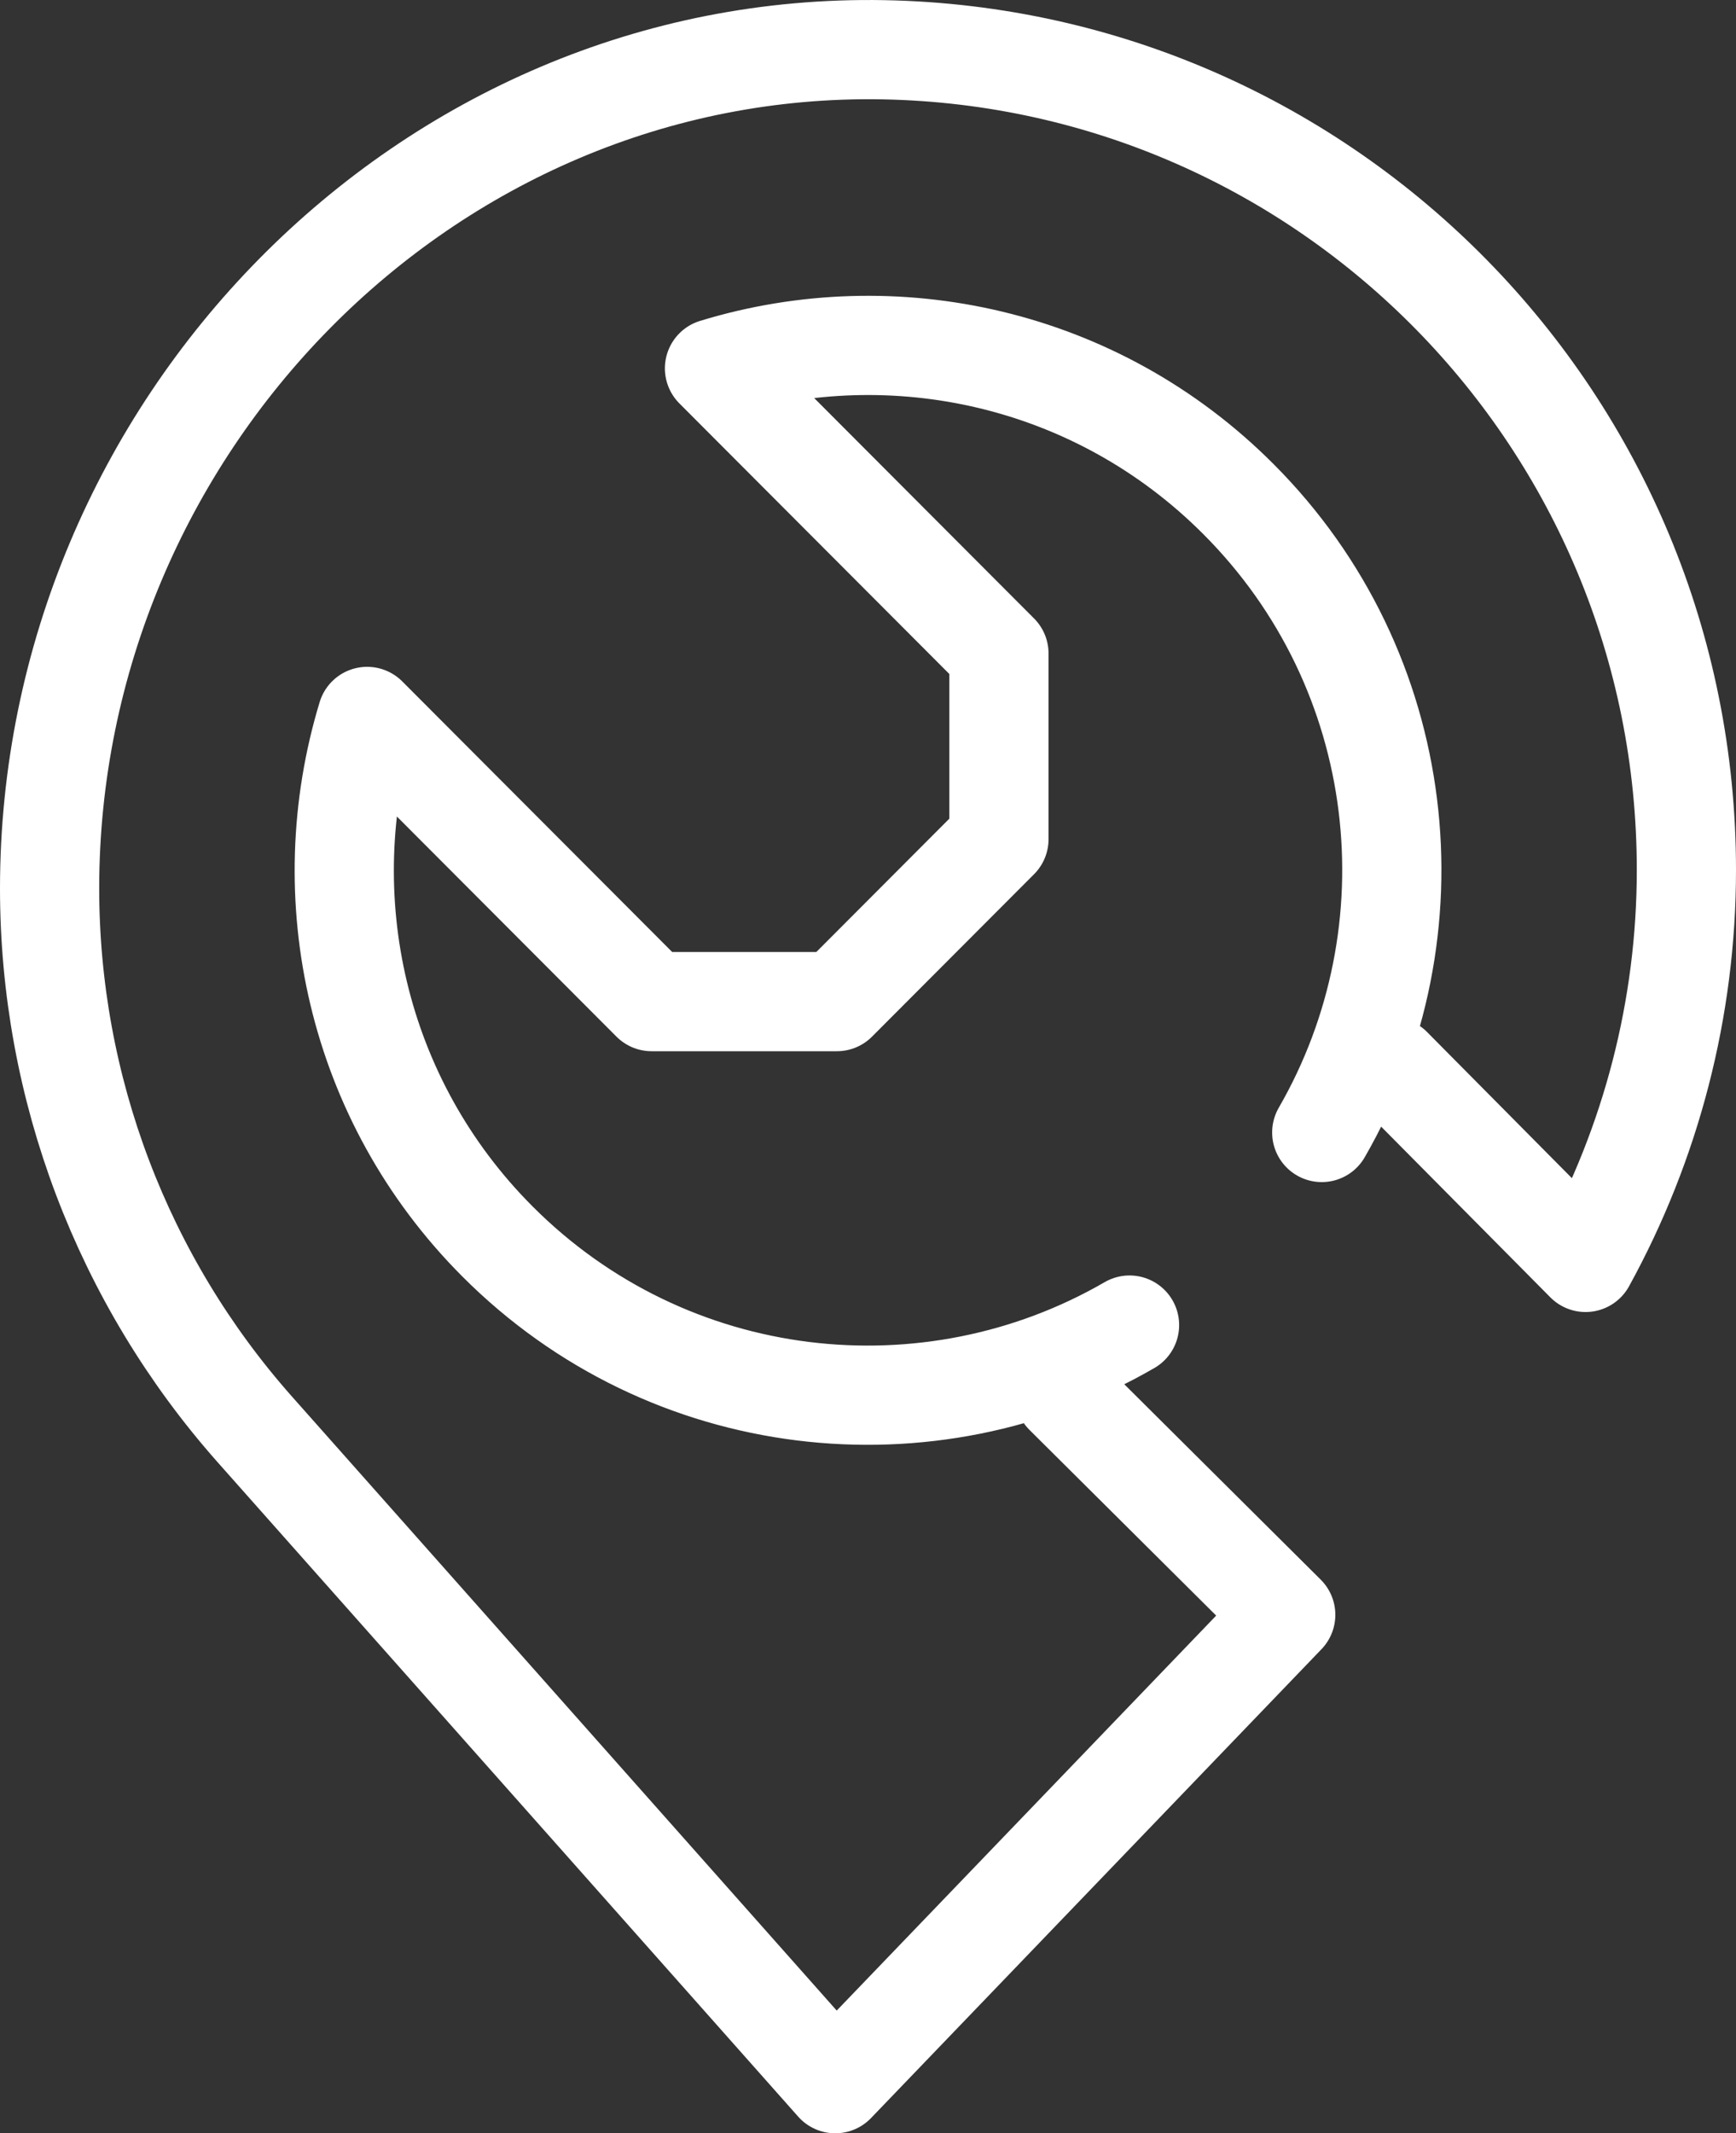 <svg xmlns="http://www.w3.org/2000/svg" width="35" height="43" viewBox="0 0 35 43" fill="none"><rect x="0" y="0" width="35" height="43" fill="#333333" stroke="none"/><path d="M28.06 21.505L31.967 25.446C33.287 23.046 34 20.328 34 17.537C34 8.509 26.786 1.175 17.817 1.003C8.57 0.831 1 8.641 1 17.907C1 21.928 2.472 25.803 5.132 28.806L16.84 42L25.922 32.549L21.46 28.112M26.648 22.827C28.984 18.78 28.423 13.516 24.965 10.057C22.107 7.193 18.015 6.32 14.405 7.425L20.14 13.172V16.915L16.873 20.189H13.137L7.402 14.441C6.3 18.066 7.171 22.159 10.029 25.023C13.487 28.489 18.741 29.044 22.773 26.709" stroke="white" stroke-width="2" stroke-linecap="round" stroke-linejoin="round"></path></svg>